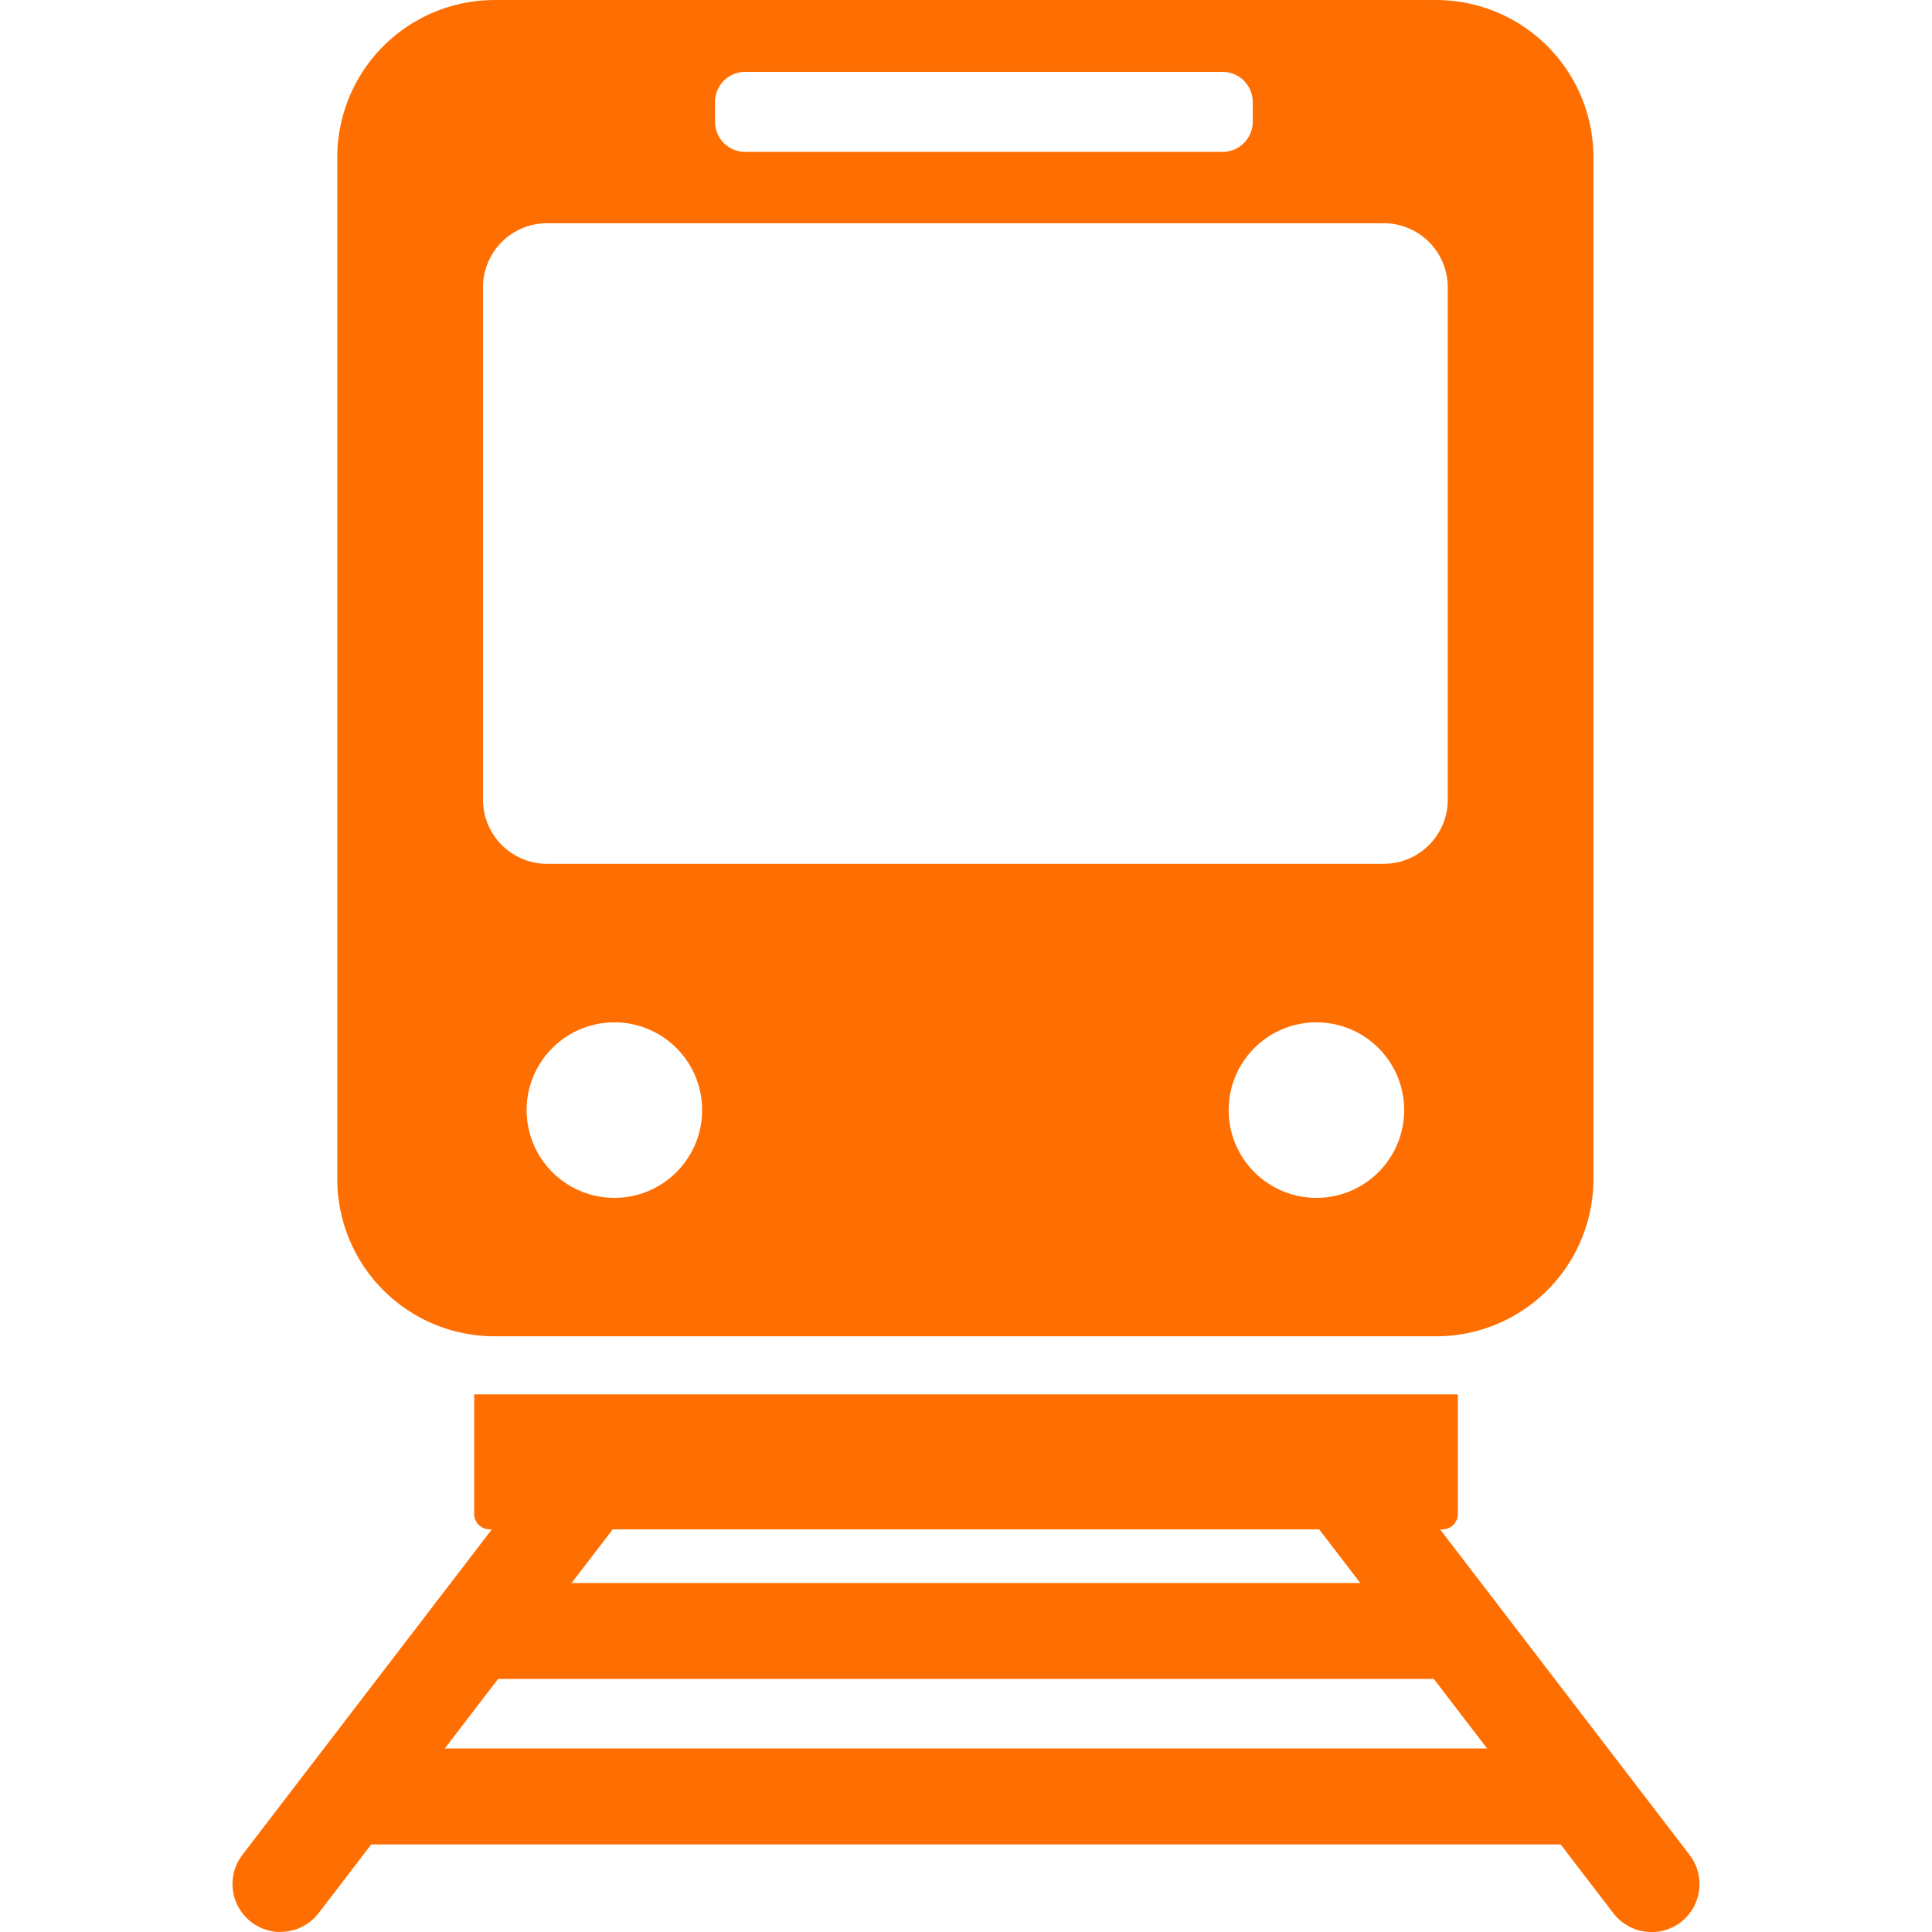 <svg xmlns="http://www.w3.org/2000/svg" xmlns:xlink="http://www.w3.org/1999/xlink" width="80" height="80" viewBox="0 0 80 80">
  <defs>
    <clipPath id="clip-path">
      <rect id="長方形_143" data-name="長方形 143" width="60.737" height="80" fill="#ff6e00"/>
    </clipPath>
    <clipPath id="clip-icon-search-line-orange">
      <rect width="80" height="80"/>
    </clipPath>
  </defs>
  <g id="icon-search-line-orange" clip-path="url(#clip-icon-search-line-orange)">
    <g id="グループ_1665" data-name="グループ 1665" transform="translate(9.631)">
      <g id="グループ_104" data-name="グループ 104" clip-path="url(#clip-path)">
        <path id="パス_42" data-name="パス 42" d="M76.6,0H37.614A6.516,6.516,0,0,0,31.1,6.516v42.3a6.514,6.514,0,0,0,6.514,6.516H76.6a6.514,6.514,0,0,0,6.515-6.516V6.516A6.516,6.516,0,0,0,76.6,0M46.74,4.224a1.252,1.252,0,0,1,1.249-1.249H67.76a1.252,1.252,0,0,1,1.249,1.249V5.04A1.253,1.253,0,0,1,67.76,6.289H47.989A1.253,1.253,0,0,1,46.74,5.04ZM42.575,49.6a3.634,3.634,0,1,1,3.633-3.633A3.634,3.634,0,0,1,42.575,49.6m29.068,0a3.634,3.634,0,1,1,3.635-3.633A3.633,3.633,0,0,1,71.643,49.6m5.44-16.479a2.654,2.654,0,0,1-2.646,2.647H39.781a2.654,2.654,0,0,1-2.647-2.647V11.889a2.654,2.654,0,0,1,2.647-2.647H74.437a2.654,2.654,0,0,1,2.646,2.647Z" transform="translate(-26.765 0.001)" fill="#ff6e00"/>
        <path id="パス_43" data-name="パス 43" d="M1.985,451.846a1.987,1.987,0,0,1-1.575-3.2l12.109-15.8a1.986,1.986,0,0,1,3.153,2.417l-12.109,15.8a1.983,1.983,0,0,1-1.578.778" transform="translate(0 -371.846)" fill="#ff6e00"/>
        <path id="パス_44" data-name="パス 44" d="M334.446,451.845a1.983,1.983,0,0,1-1.578-.778l-12.109-15.8a1.986,1.986,0,1,1,3.153-2.417l12.109,15.8a1.987,1.987,0,0,1-1.575,3.2" transform="translate(-275.693 -371.845)" fill="#ff6e00"/>
        <path id="パス_45" data-name="パス 45" d="M100.306,474.21H59.6a1.986,1.986,0,0,1,0-3.973h40.7a1.986,1.986,0,0,1,0,3.973" transform="translate(-49.586 -404.688)" fill="#ff6e00"/>
        <path id="パス_46" data-name="パス 46" d="M76.642,523.362H26.793a1.986,1.986,0,0,1,0-3.973H76.642a1.986,1.986,0,0,1,0,3.973" transform="translate(-21.349 -446.988)" fill="#ff6e00"/>
        <path id="パス_47" data-name="パス 47" d="M112.5,414.209v4.951a.637.637,0,0,1-.637.637H72.405a.637.637,0,0,1-.637-.637v-4.951Z" transform="translate(-61.764 -356.47)" fill="#ff6e00"/>
      </g>
    </g>
  </g>
</svg>
